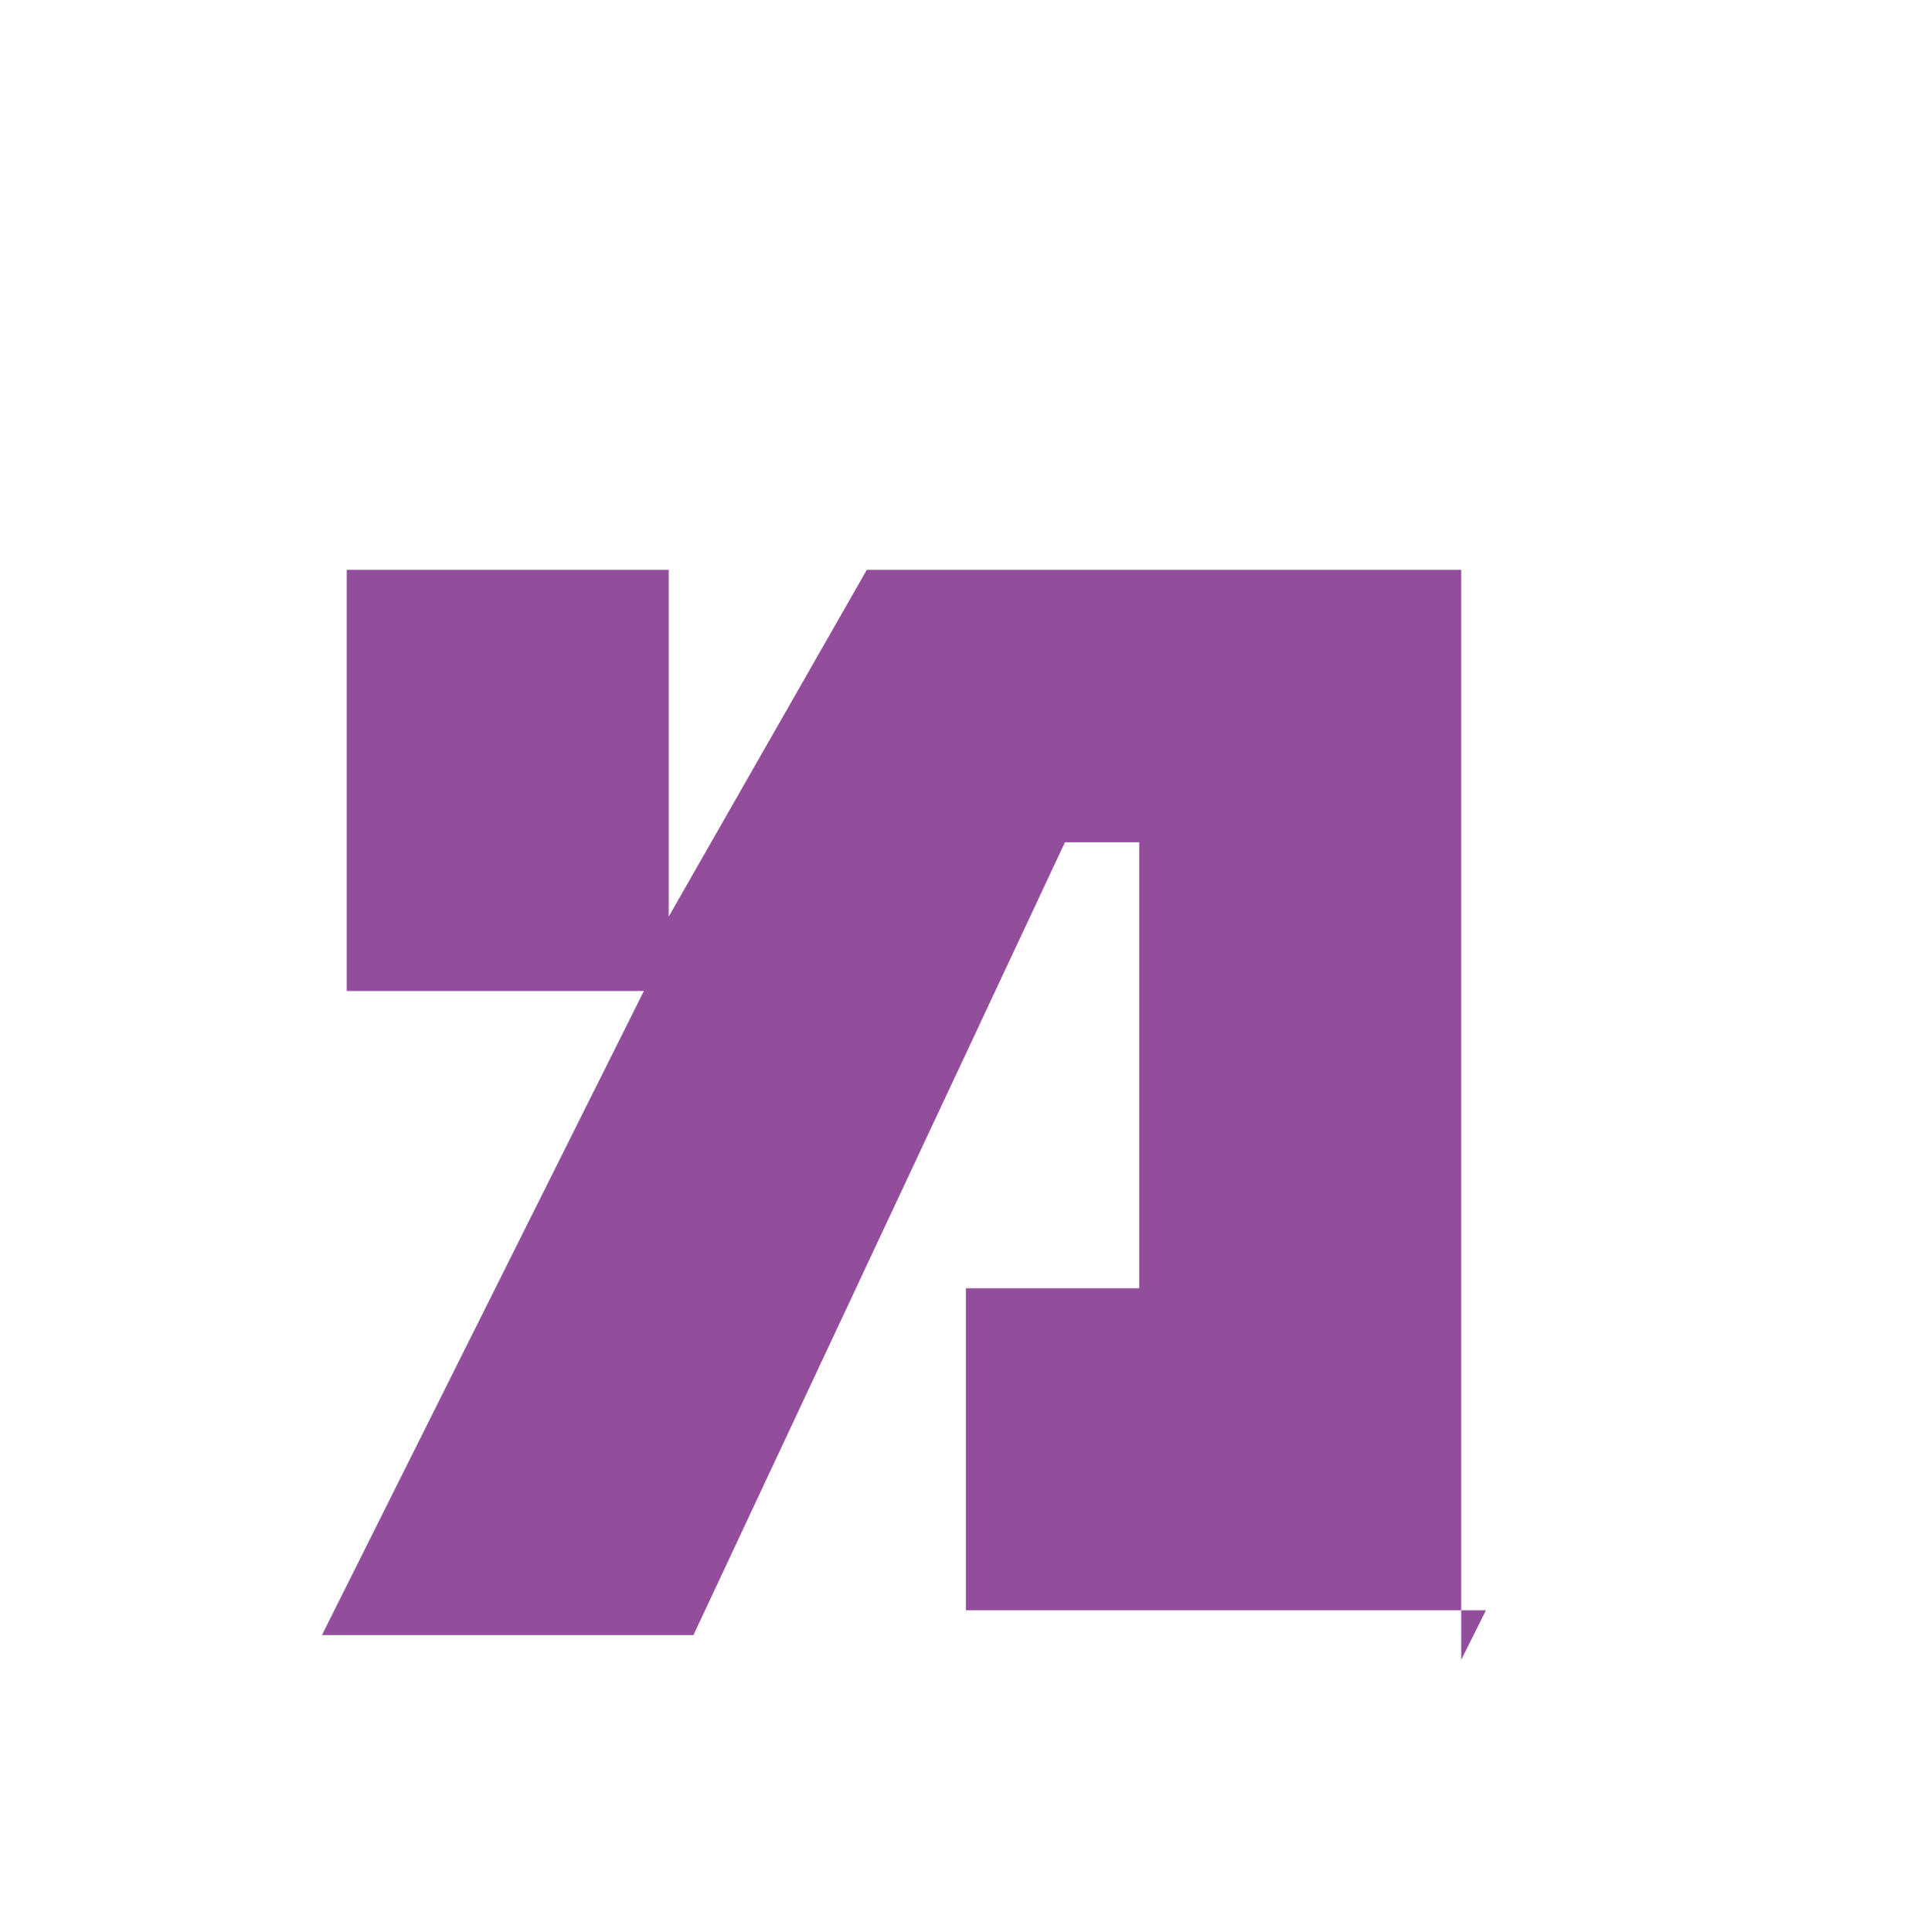 <?xml version="1.0" encoding="UTF-8"?>
<svg xmlns="http://www.w3.org/2000/svg" id="Layer_1" data-name="Layer 1" version="1.1" viewBox="0 0 7.7 7.8">
  <defs>
    <style>
      .cls-1 {
        fill: #924e9b;
        stroke-width: 0px;
      }
    </style>
  </defs>
  <path class="cls-1" d="M6,6.5h-2.1v-1.3h.7v-1.8h-.3l-1.5,3.2h-1.5l1.3-2.6h-1.2v-1.7h1.3v1.4l.8-1.4h2.4v4.4Z"></path>
</svg>
